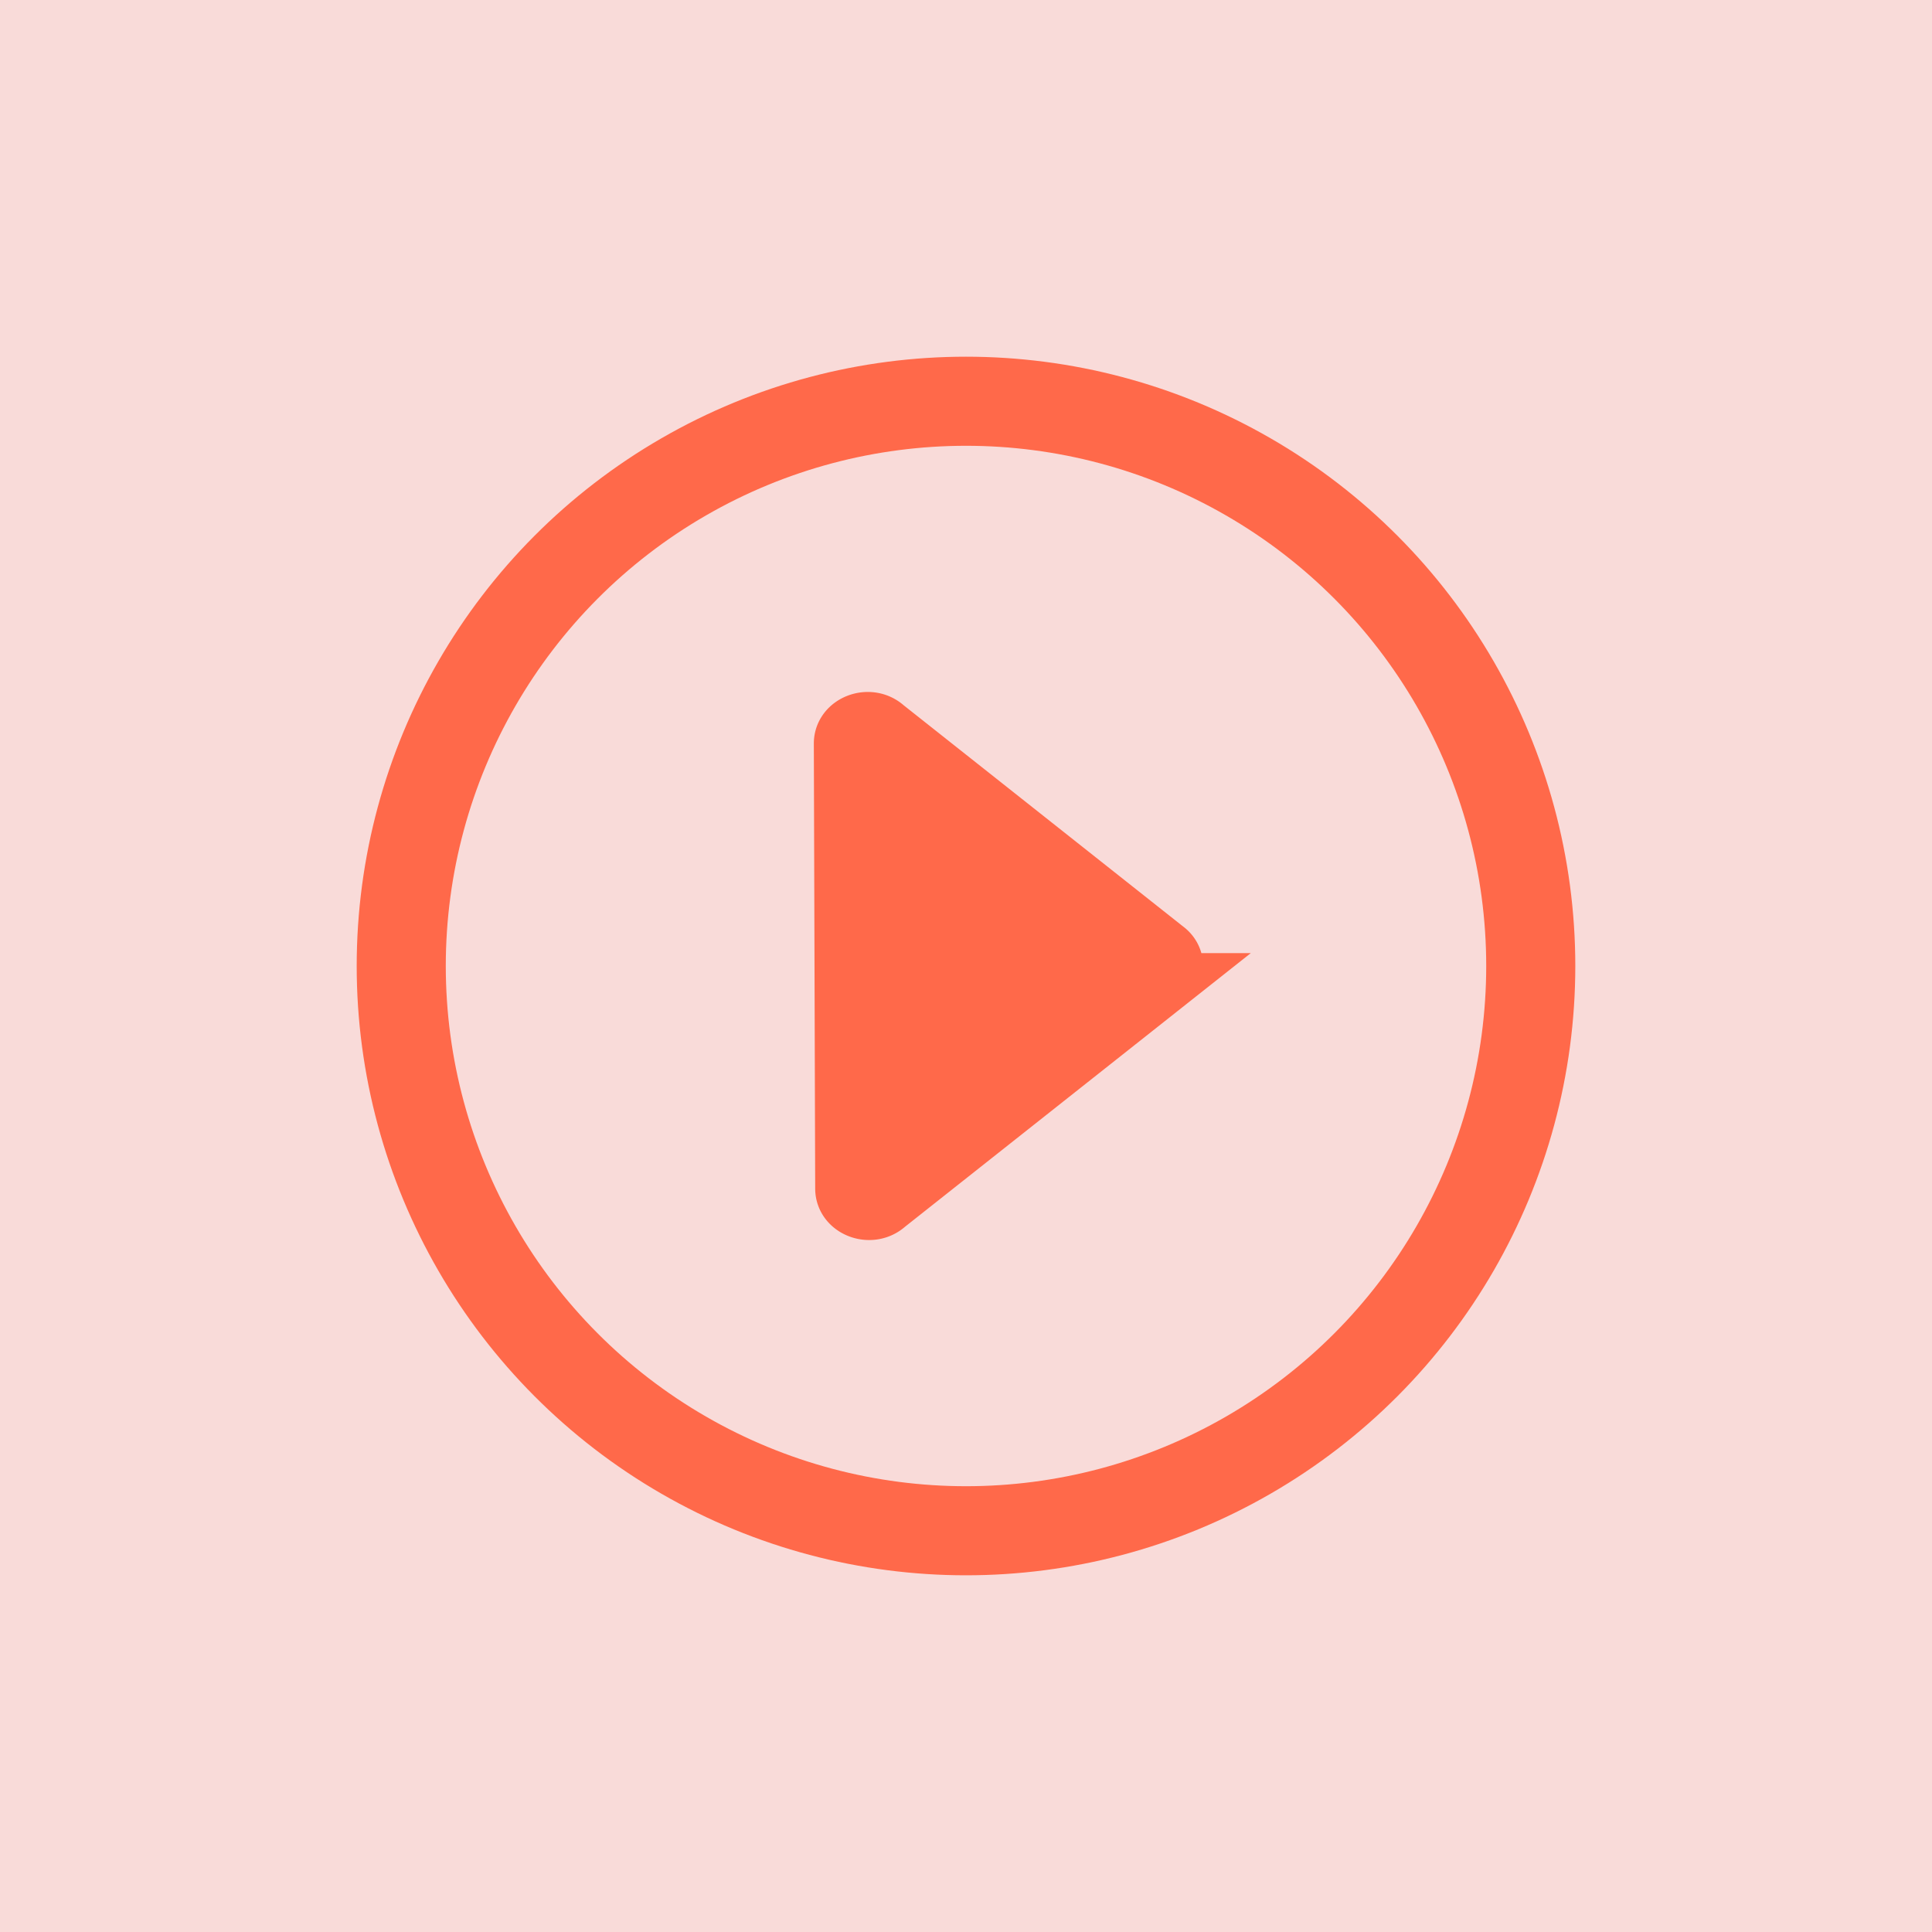 <svg xmlns="http://www.w3.org/2000/svg" id="Layer_1" data-name="Layer 1" viewBox="0 0 440 440"><defs><style>.cls-1{fill:#f9dbd9;}.cls-2{fill:none;stroke-width:20.29px;}.cls-2,.cls-3{stroke:#ff694a;stroke-miterlimit:10;}.cls-3{fill:#ff694a;stroke-width:13.31px;}</style></defs><rect class="cls-1" width="440" height="440"></rect><circle class="cls-2" cx="220" cy="220" r="128.62"></circle><path class="cls-3" d="M201.86,274.26l63.87-50.54a4.73,4.73,0,0,0,0-7.17l-64.18-50.81c-3.53-3.2-9.56-.92-9.55,3.6l.31,101.35C192.32,275.2,198.34,277.45,201.86,274.26Z"></path></svg>